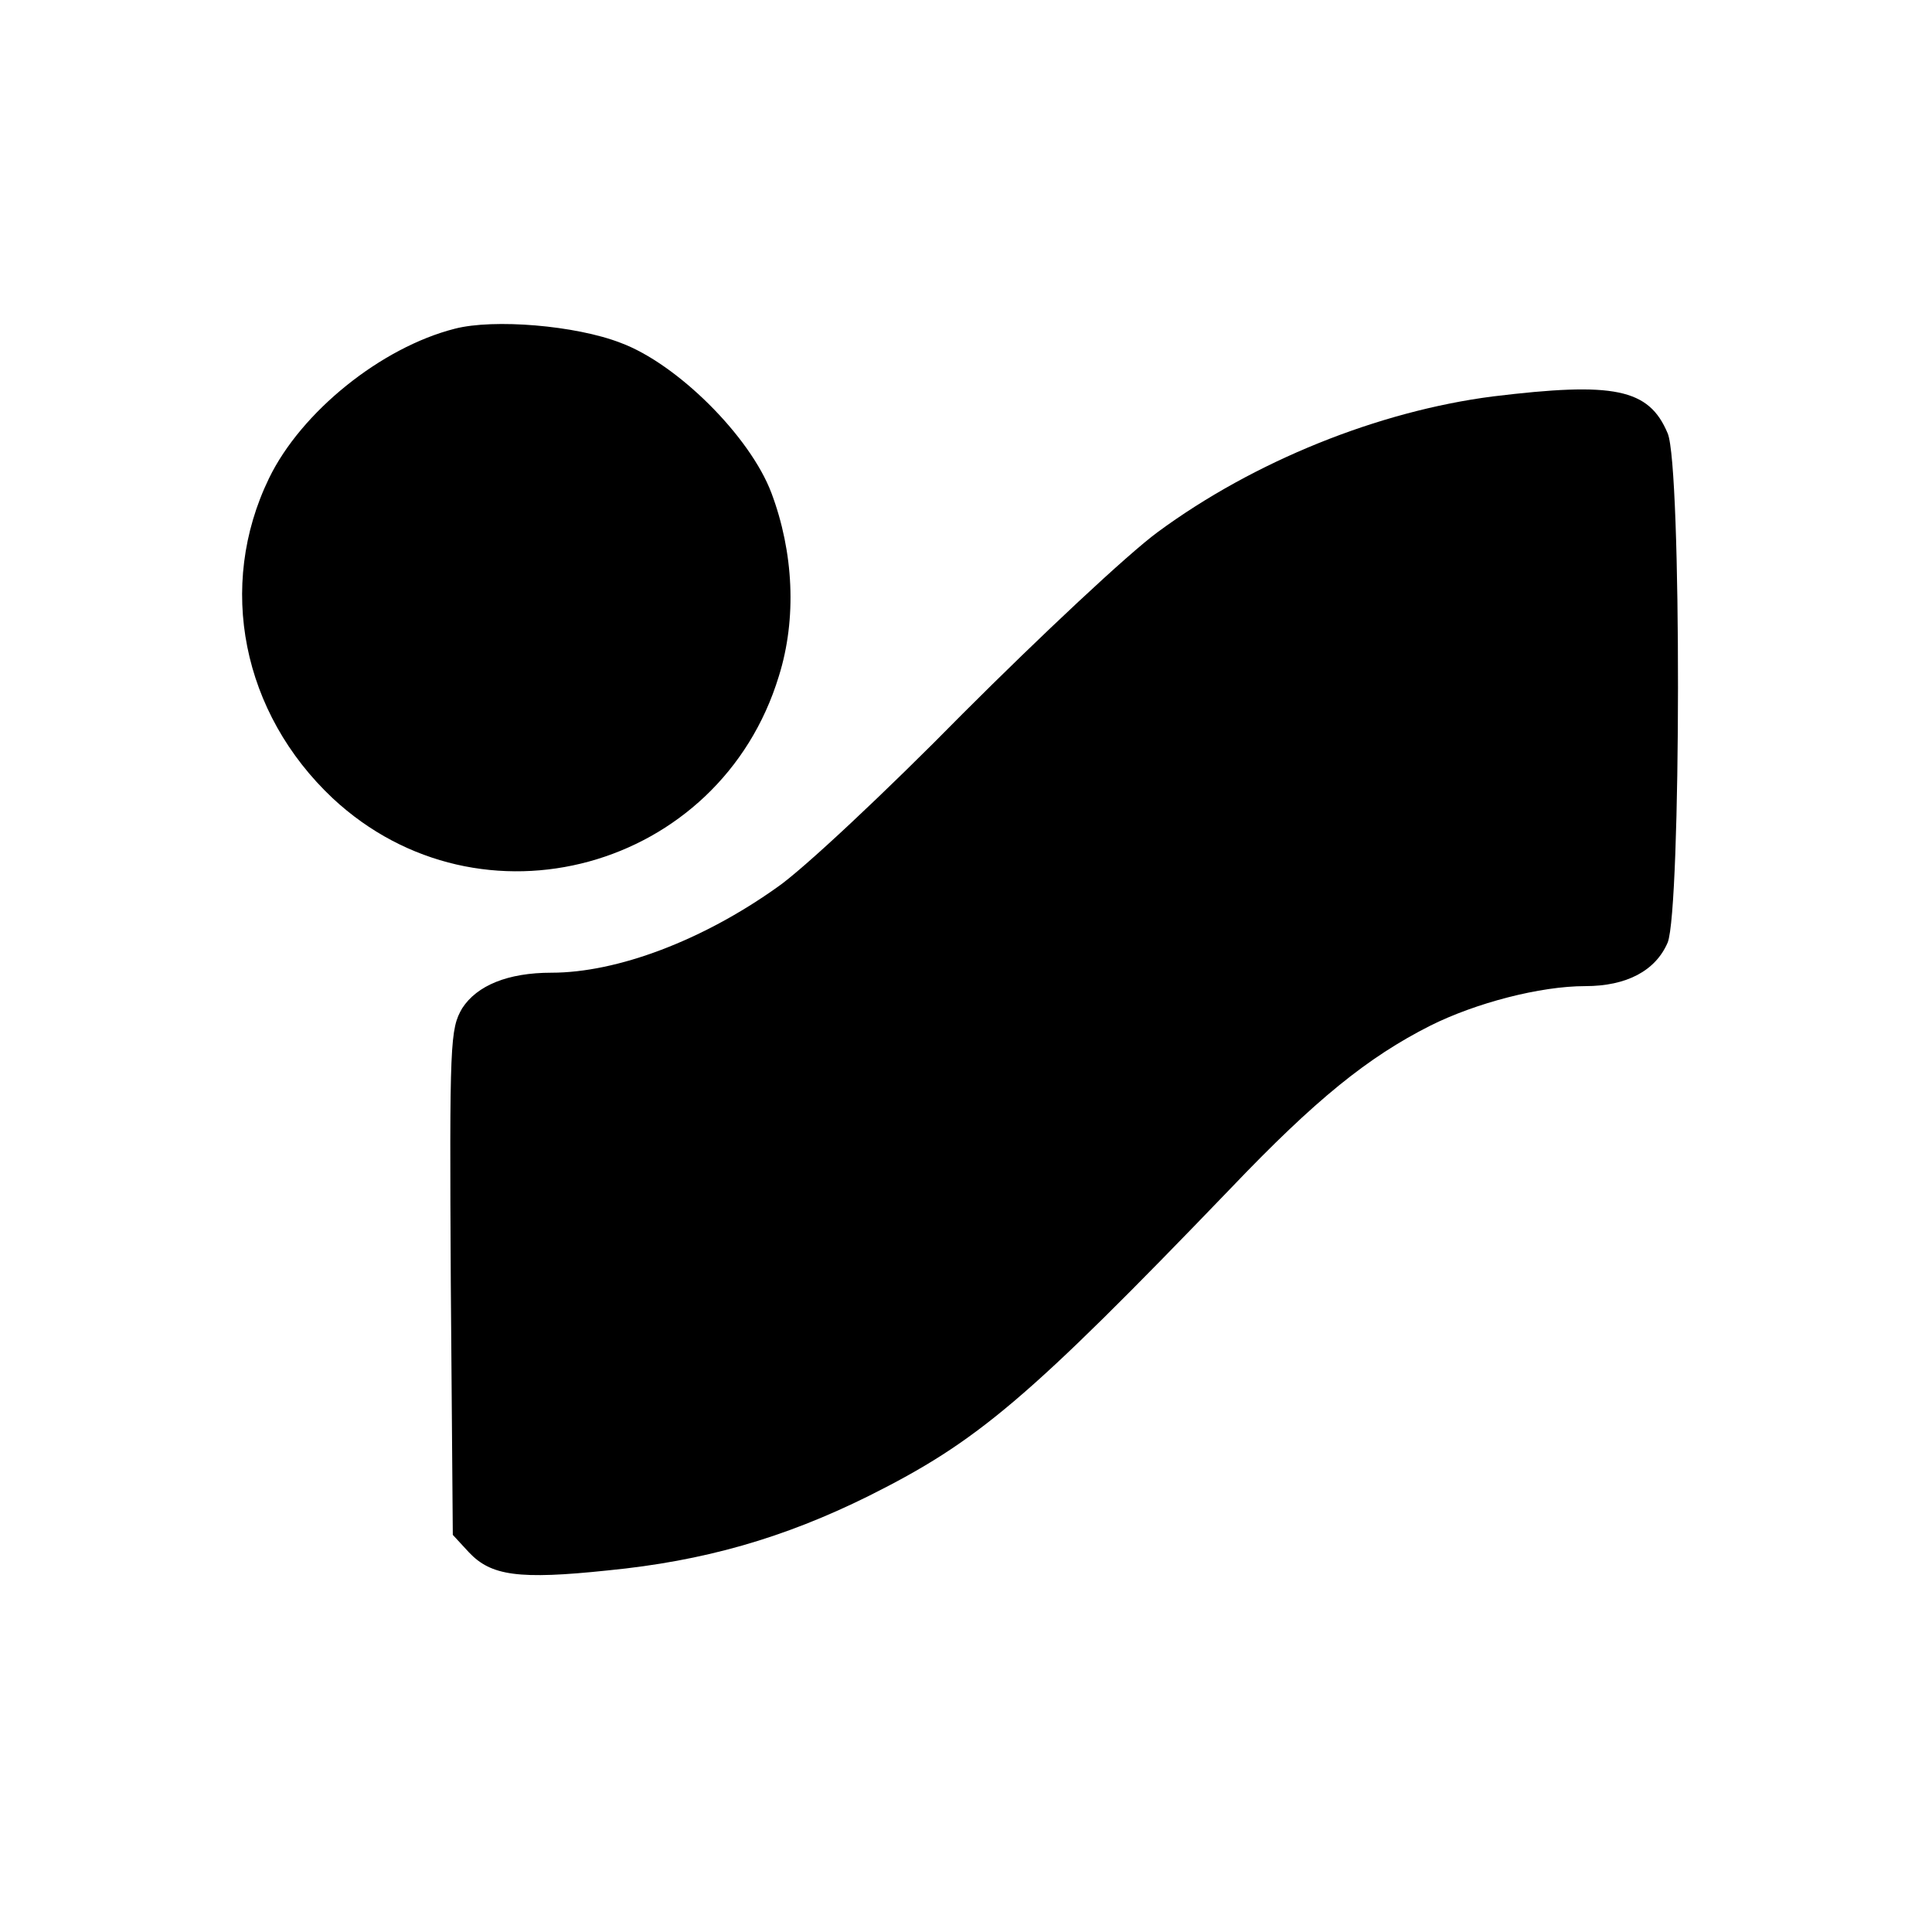 <?xml version="1.0" standalone="no"?>
<!DOCTYPE svg PUBLIC "-//W3C//DTD SVG 20010904//EN"
 "http://www.w3.org/TR/2001/REC-SVG-20010904/DTD/svg10.dtd">
<svg version="1.0" xmlns="http://www.w3.org/2000/svg"
 width="288pt" height="288pt" viewBox="0 0 288 288"
 preserveAspectRatio="xMidYMid meet">
<g transform="translate(0,288) scale(0.1,-0.1)"
fill="#000000" stroke="none">
<path d="M678 2390 c-110 -28 -229 -124 -277 -223 -78 -161 -40 -350 95 -477
220 -205 577 -107 665 182 27 86 22 185 -11 273 -32 85 -141 193 -225 224 -67
26 -189 36 -247 21z"/>
<path d="M2225 2289 c-170 -22 -355 -96 -499 -202 -45 -33 -175 -155 -291
-271 -115 -117 -240 -234 -277 -259 -111 -79 -238 -127 -336 -127 -65 0 -111
-19 -133 -53 -18 -31 -19 -49 -17 -409 l3 -376 24 -26 c33 -35 74 -41 207 -27
143 14 262 48 389 111 162 81 236 143 540 459 126 132 204 195 297 242 68 34
164 59 231 59 62 0 105 23 123 65 20 50 21 710 0 759 -28 67 -80 77 -261 55z"/>
</g>
</svg>
